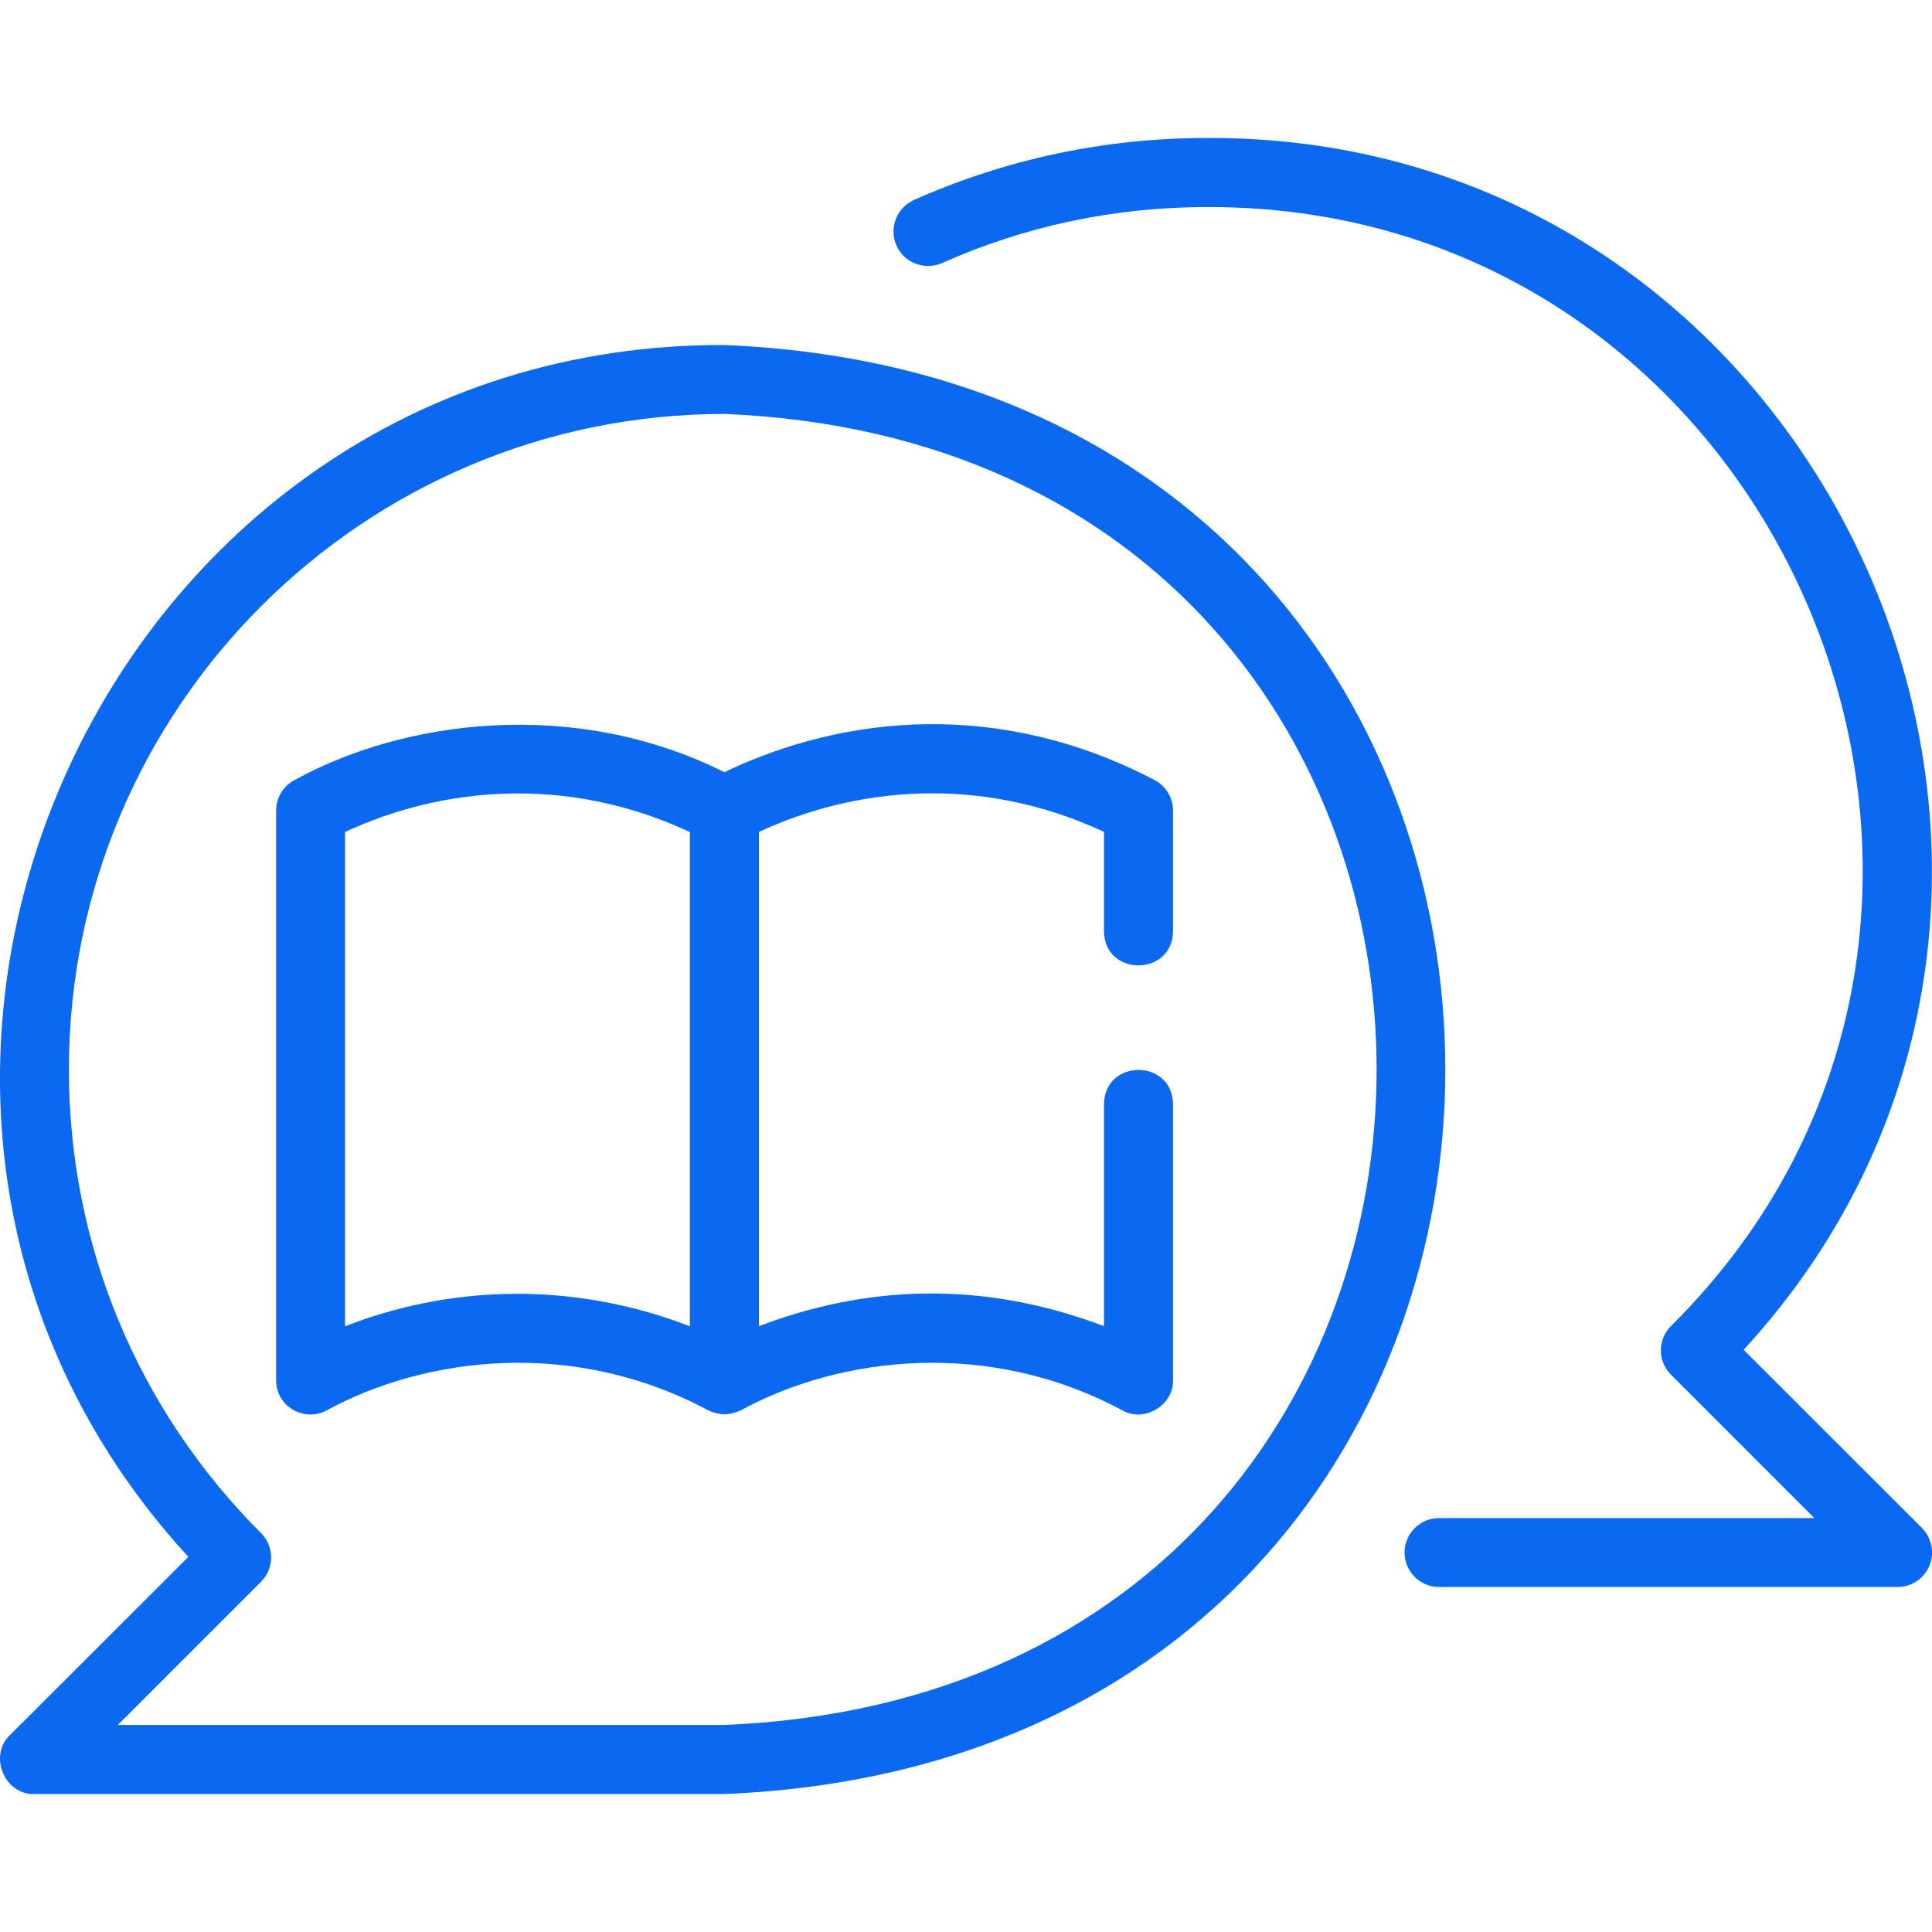 <?xml version="1.0" encoding="utf-8"?>
<!-- Generator: Adobe Illustrator 28.2.0, SVG Export Plug-In . SVG Version: 6.00 Build 0)  -->
<svg version="1.1" id="Calque_1" xmlns="http://www.w3.org/2000/svg" xmlns:xlink="http://www.w3.org/1999/xlink" x="0px" y="0px"
	 viewBox="0 0 1200 1200" style="enable-background:new 0 0 1200 1200;" xml:space="preserve">
<style type="text/css">
	.st0{fill:#0A68F1;}
</style>
<g>
	<path class="st0" d="M181.8,875.5c6.5,3.9,14.5,4.1,21.1,0.5c61.7-33.6,153.5-44.8,237,0c3.2,1.5,6.6,2.3,10.1,2.5
		c3.5-0.2,6.9-1,10.1-2.5c61.5-33.6,153.6-44.8,237,0c13.6,7.8,32-3.2,31.5-18.9c0,0,0-171.4,0-171.4c-0.6-28.2-42.3-28.2-42.9,0
		c0,0,0,138,0,138c-78.4-29.7-150.4-24.3-214.3,0c0,0,0-307,0-307c59.8-27.7,137.3-35.9,214.3,0c0,0,0,61.8,0,61.8
		c0.4,28.2,42.4,28.1,42.9,0c0,0,0-75,0-75c0-7.9-4.4-15.2-11.3-18.9c-96.1-50.4-192.7-40.7-267.4-5c-93.4-46.7-199.5-32.4-267.1,5
		c-7,3.7-11.3,11-11.3,18.9v353.6C171.4,864.7,175.3,871.7,181.8,875.5L181.8,875.5z M214.2,516.8c59.8-27.8,137.3-35.9,214.3,0
		c0,0,0,307,0,307c-41.8-16.3-80.2-20.2-107.1-20.2c-42.6,0-79,9.2-107.1,20.2V516.8z"/>
	<path class="st0" d="M6.2,1077.7c-13.5,12.6-3.4,37.3,15.2,36.6c0,0,428.6,0,428.6,0c596.9-24.6,597-875.4,0-900
		C62.1,213-145,681.9,117,967C117,967,6.2,1077.7,6.2,1077.7L6.2,1077.7z M42.8,664.3c0-224.5,182.7-407.2,407.2-407.2
		c540.1,22.4,540,792,0,814.3c0,0-376.8,0-376.8,0l88.9-88.9c8.4-8.4,8.4-21.9,0-30.3C85.2,875.3,42.8,773,42.8,664.3z"/>
	<path class="st0" d="M750,85.7c-63.6,0-124.9,13-182.3,38.5c-10.8,4.8-15.7,17.5-10.9,28.3c4.8,10.8,17.5,15.6,28.3,10.9
		c51.8-23.1,107.3-34.8,164.9-34.8c360.1-0.8,543.4,441.6,287.9,695c-8.4,8.4-8.4,21.9,0,30.3l89,89H893.8
		c-11.8,0-21.4,9.6-21.4,21.4c0,11.8,9.6,21.4,21.4,21.4h284.8c8.7,0,16.5-5.2,19.8-13.2c3.3-8,1.5-17.2-4.6-23.4L1083,838.4
		C1345,553.3,1137.6,84.3,750,85.7L750,85.7z"/>
</g>
</svg>
